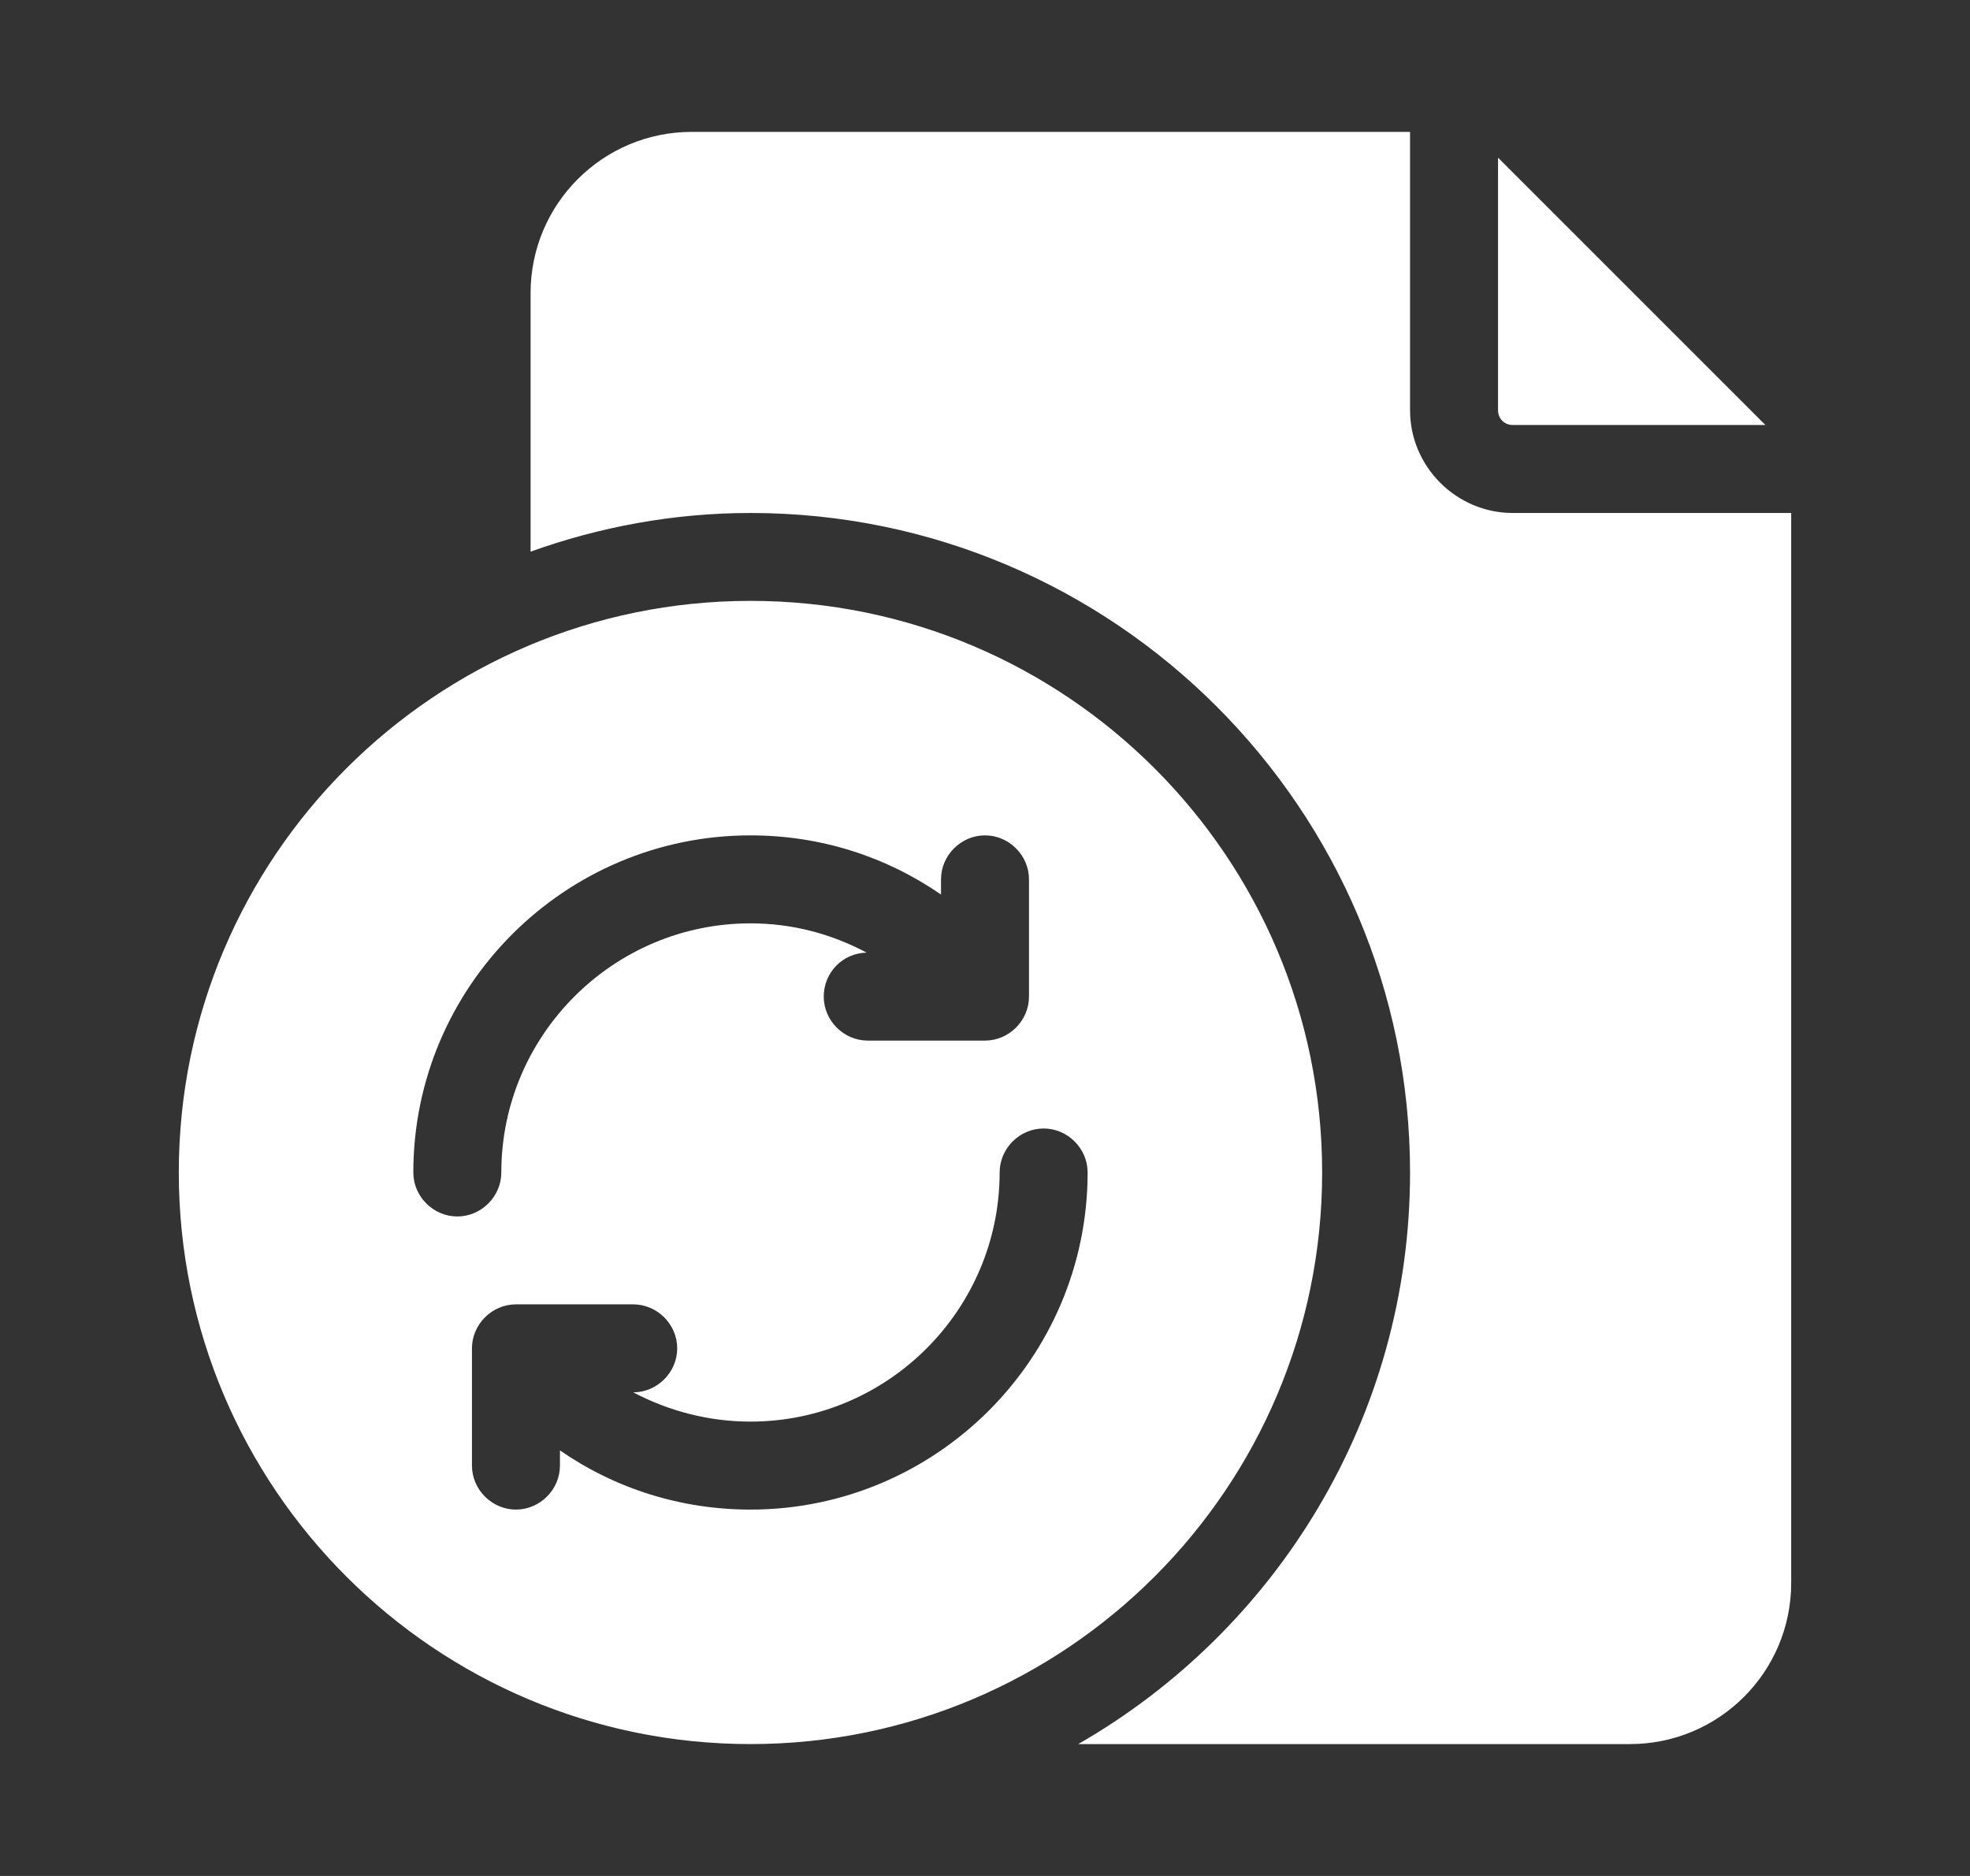 <svg width="21" height="20" viewBox="0 0 21 20" fill="none" xmlns="http://www.w3.org/2000/svg">
<rect x="0" y="0" width="21" height="20" fill="#333333" stroke="none"/>
<g id="Icons/32x32">
<path id="Vector" d="M15.969 4.375V1.681L18.819 4.531H16.125C16.038 4.531 15.969 4.463 15.969 4.375ZM16.125 5.469C15.525 5.469 15.031 4.975 15.031 4.375V1.406H7.375C6.425 1.406 5.656 2.175 5.656 3.125V5.881C6.388 5.619 7.175 5.469 8 5.469C11.875 5.469 15.031 8.625 15.031 12.5C15.031 15.106 13.606 17.381 11.494 18.594H17.375C18.325 18.594 19.094 17.825 19.094 16.875V5.469H16.125ZM14.094 12.5C14.094 15.863 11.363 18.594 8 18.594C4.638 18.594 1.906 15.863 1.906 12.5C1.906 9.137 4.638 6.406 8 6.406C11.363 6.406 14.094 9.137 14.094 12.5ZM4.875 12.969C5.131 12.969 5.344 12.756 5.344 12.5C5.344 11.037 6.537 9.844 8 9.844C8.444 9.844 8.863 9.956 9.238 10.156C8.981 10.162 8.781 10.369 8.781 10.625C8.781 10.881 8.994 11.094 9.25 11.094H10.5C10.756 11.094 10.969 10.881 10.969 10.625V9.375C10.969 9.119 10.756 8.906 10.5 8.906C10.244 8.906 10.031 9.119 10.031 9.375V9.537C9.444 9.131 8.744 8.906 8 8.906C6.019 8.906 4.406 10.519 4.406 12.5C4.406 12.756 4.619 12.969 4.875 12.969ZM11.594 12.5C11.594 12.244 11.381 12.031 11.125 12.031C10.869 12.031 10.656 12.244 10.656 12.5C10.656 13.963 9.463 15.156 8 15.156C7.556 15.156 7.131 15.044 6.75 14.844C7.006 14.844 7.219 14.631 7.219 14.375C7.219 14.119 7.006 13.906 6.75 13.906H5.5C5.244 13.906 5.031 14.119 5.031 14.375V15.625C5.031 15.881 5.244 16.094 5.5 16.094C5.756 16.094 5.969 15.881 5.969 15.625V15.463C6.556 15.869 7.256 16.094 8 16.094C9.981 16.094 11.594 14.481 11.594 12.5Z" fill="white"/>
</g>
</svg>
